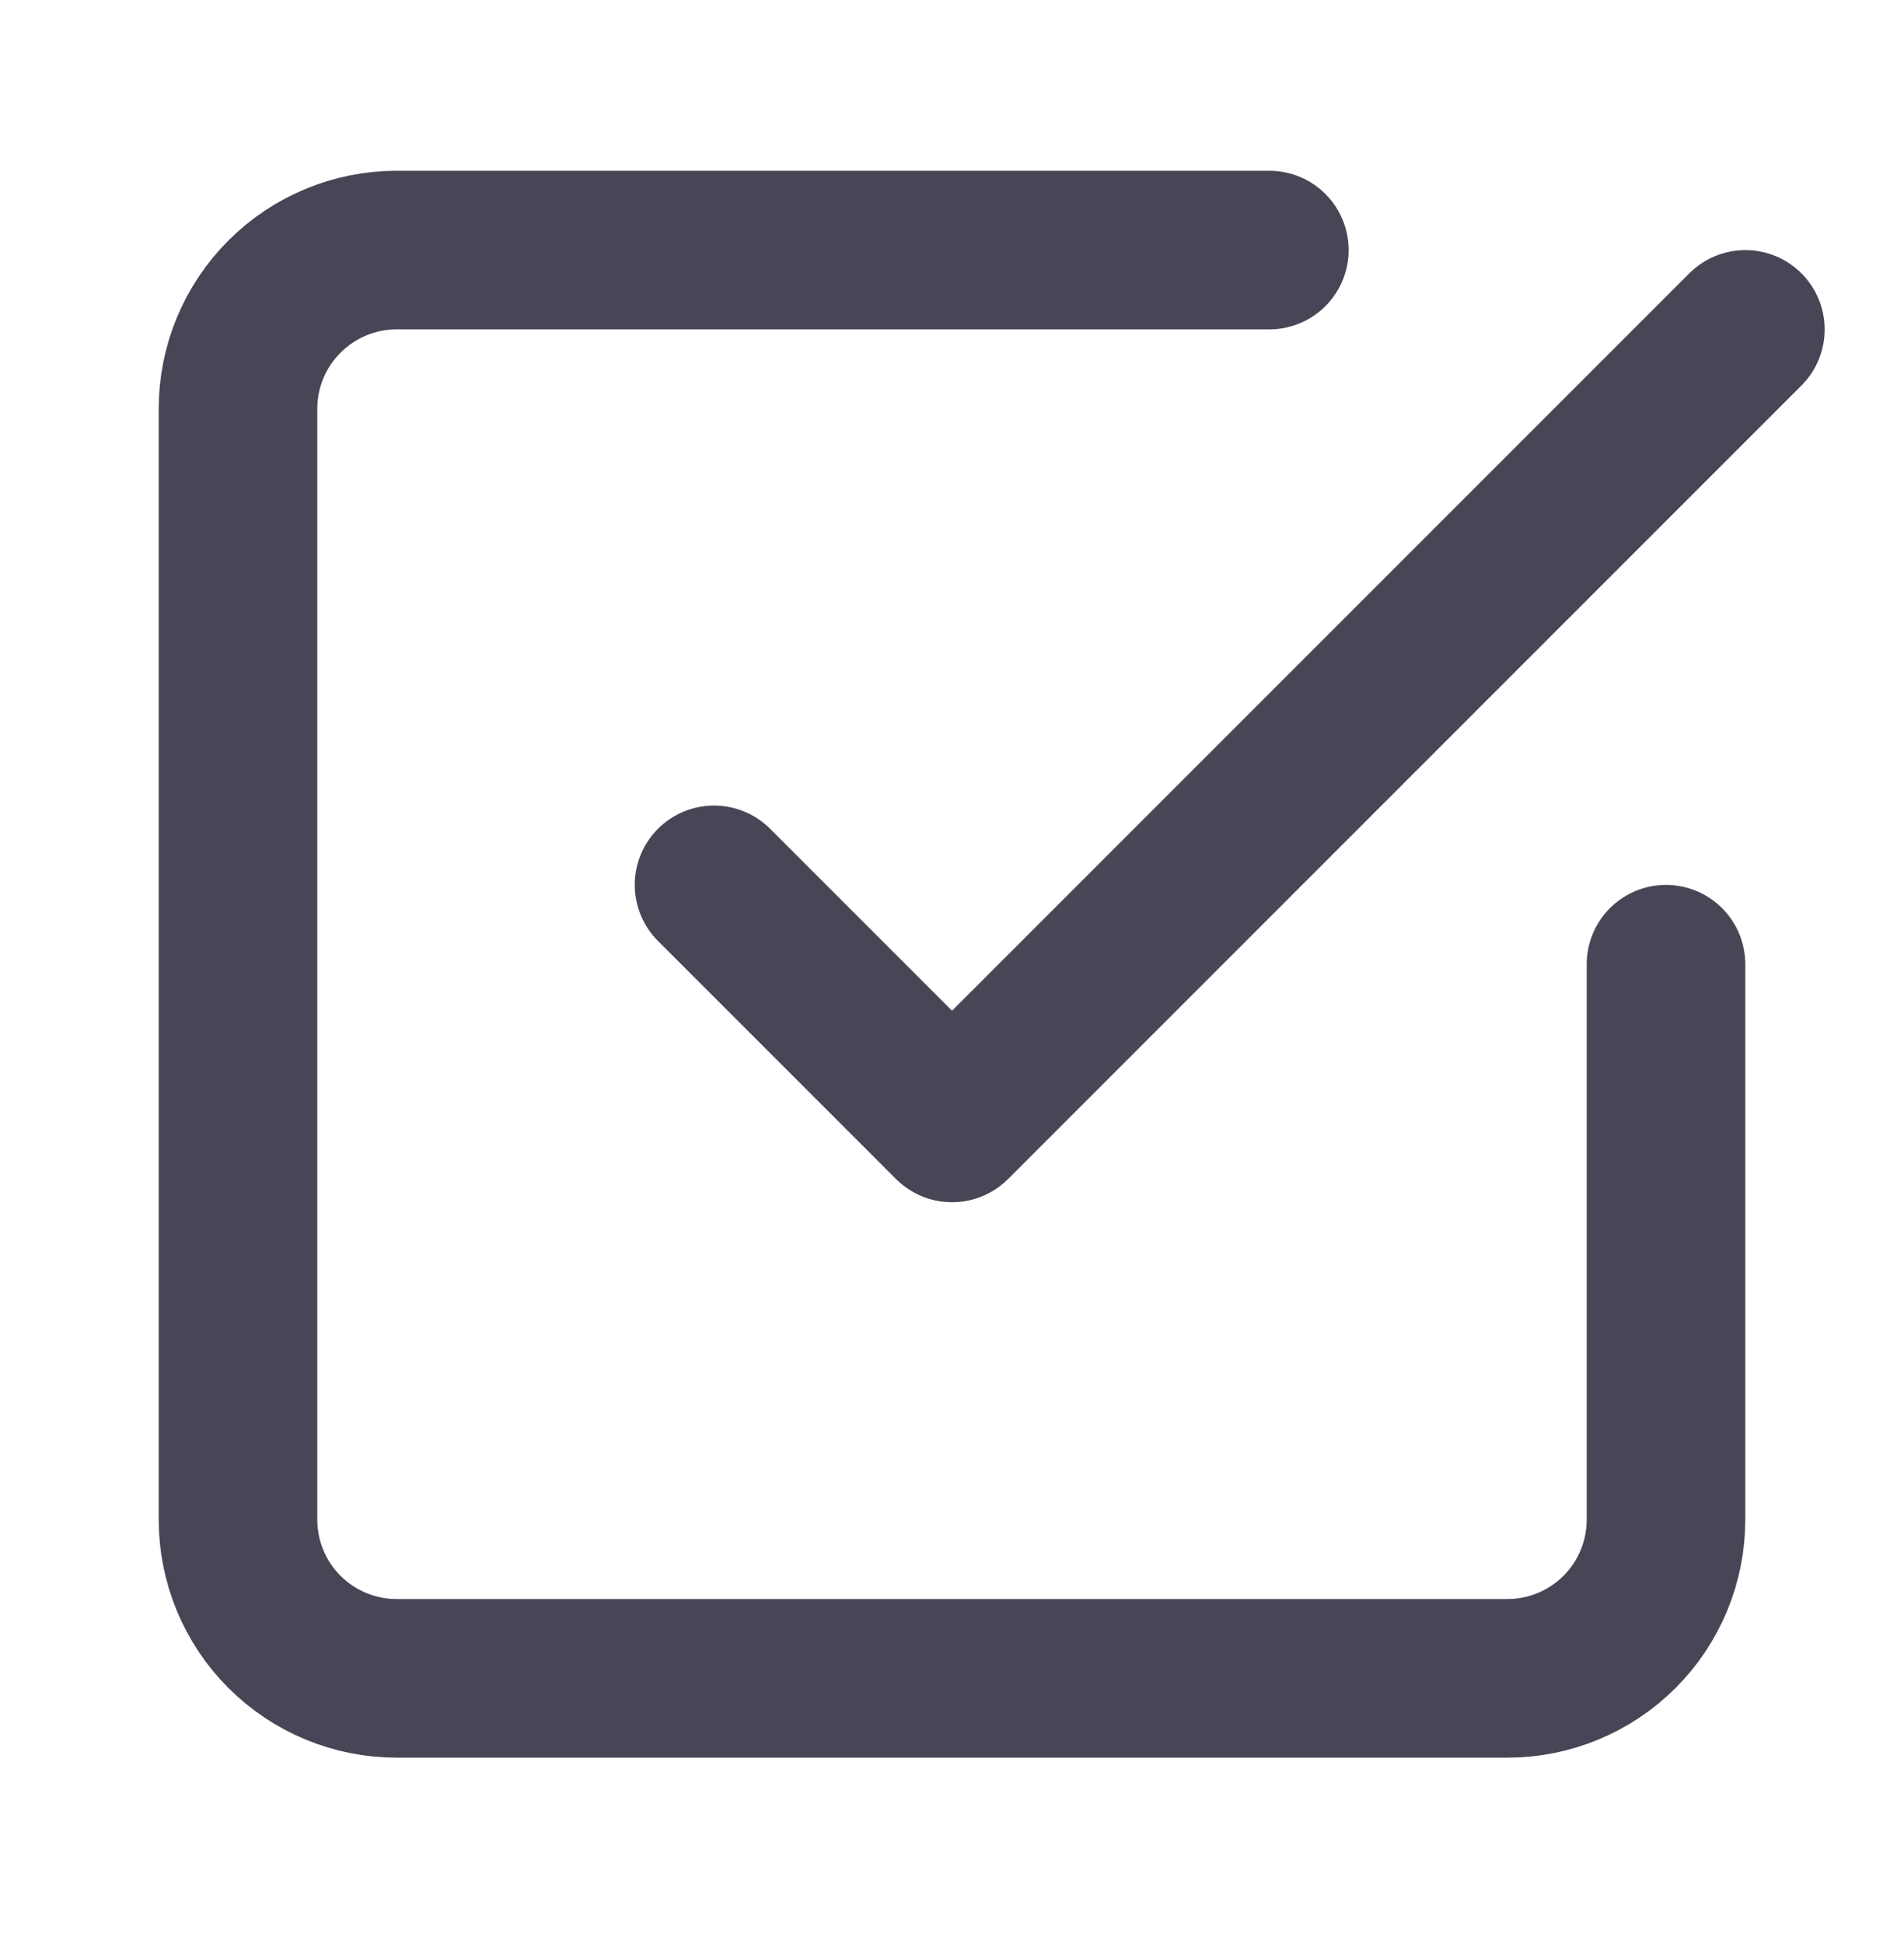 <svg width="48" height="49" viewBox="0 0 48 49" fill="none" xmlns="http://www.w3.org/2000/svg">
<path d="M18.001 22.303L24.001 28.303L44.001 8.303" stroke="#484556" stroke-width="3.998" stroke-linecap="round" stroke-linejoin="round"/>
<path d="M42 24.303V38.303C42 39.364 41.579 40.382 40.828 41.132C40.078 41.882 39.061 42.303 38 42.303H10C8.939 42.303 7.922 41.882 7.172 41.132C6.421 40.382 6 39.364 6 38.303V10.303C6 9.242 6.421 8.225 7.172 7.475C7.922 6.725 8.939 6.303 10 6.303H32" stroke="#484556" stroke-width="3.998" stroke-linecap="round" stroke-linejoin="round"/>
</svg>
